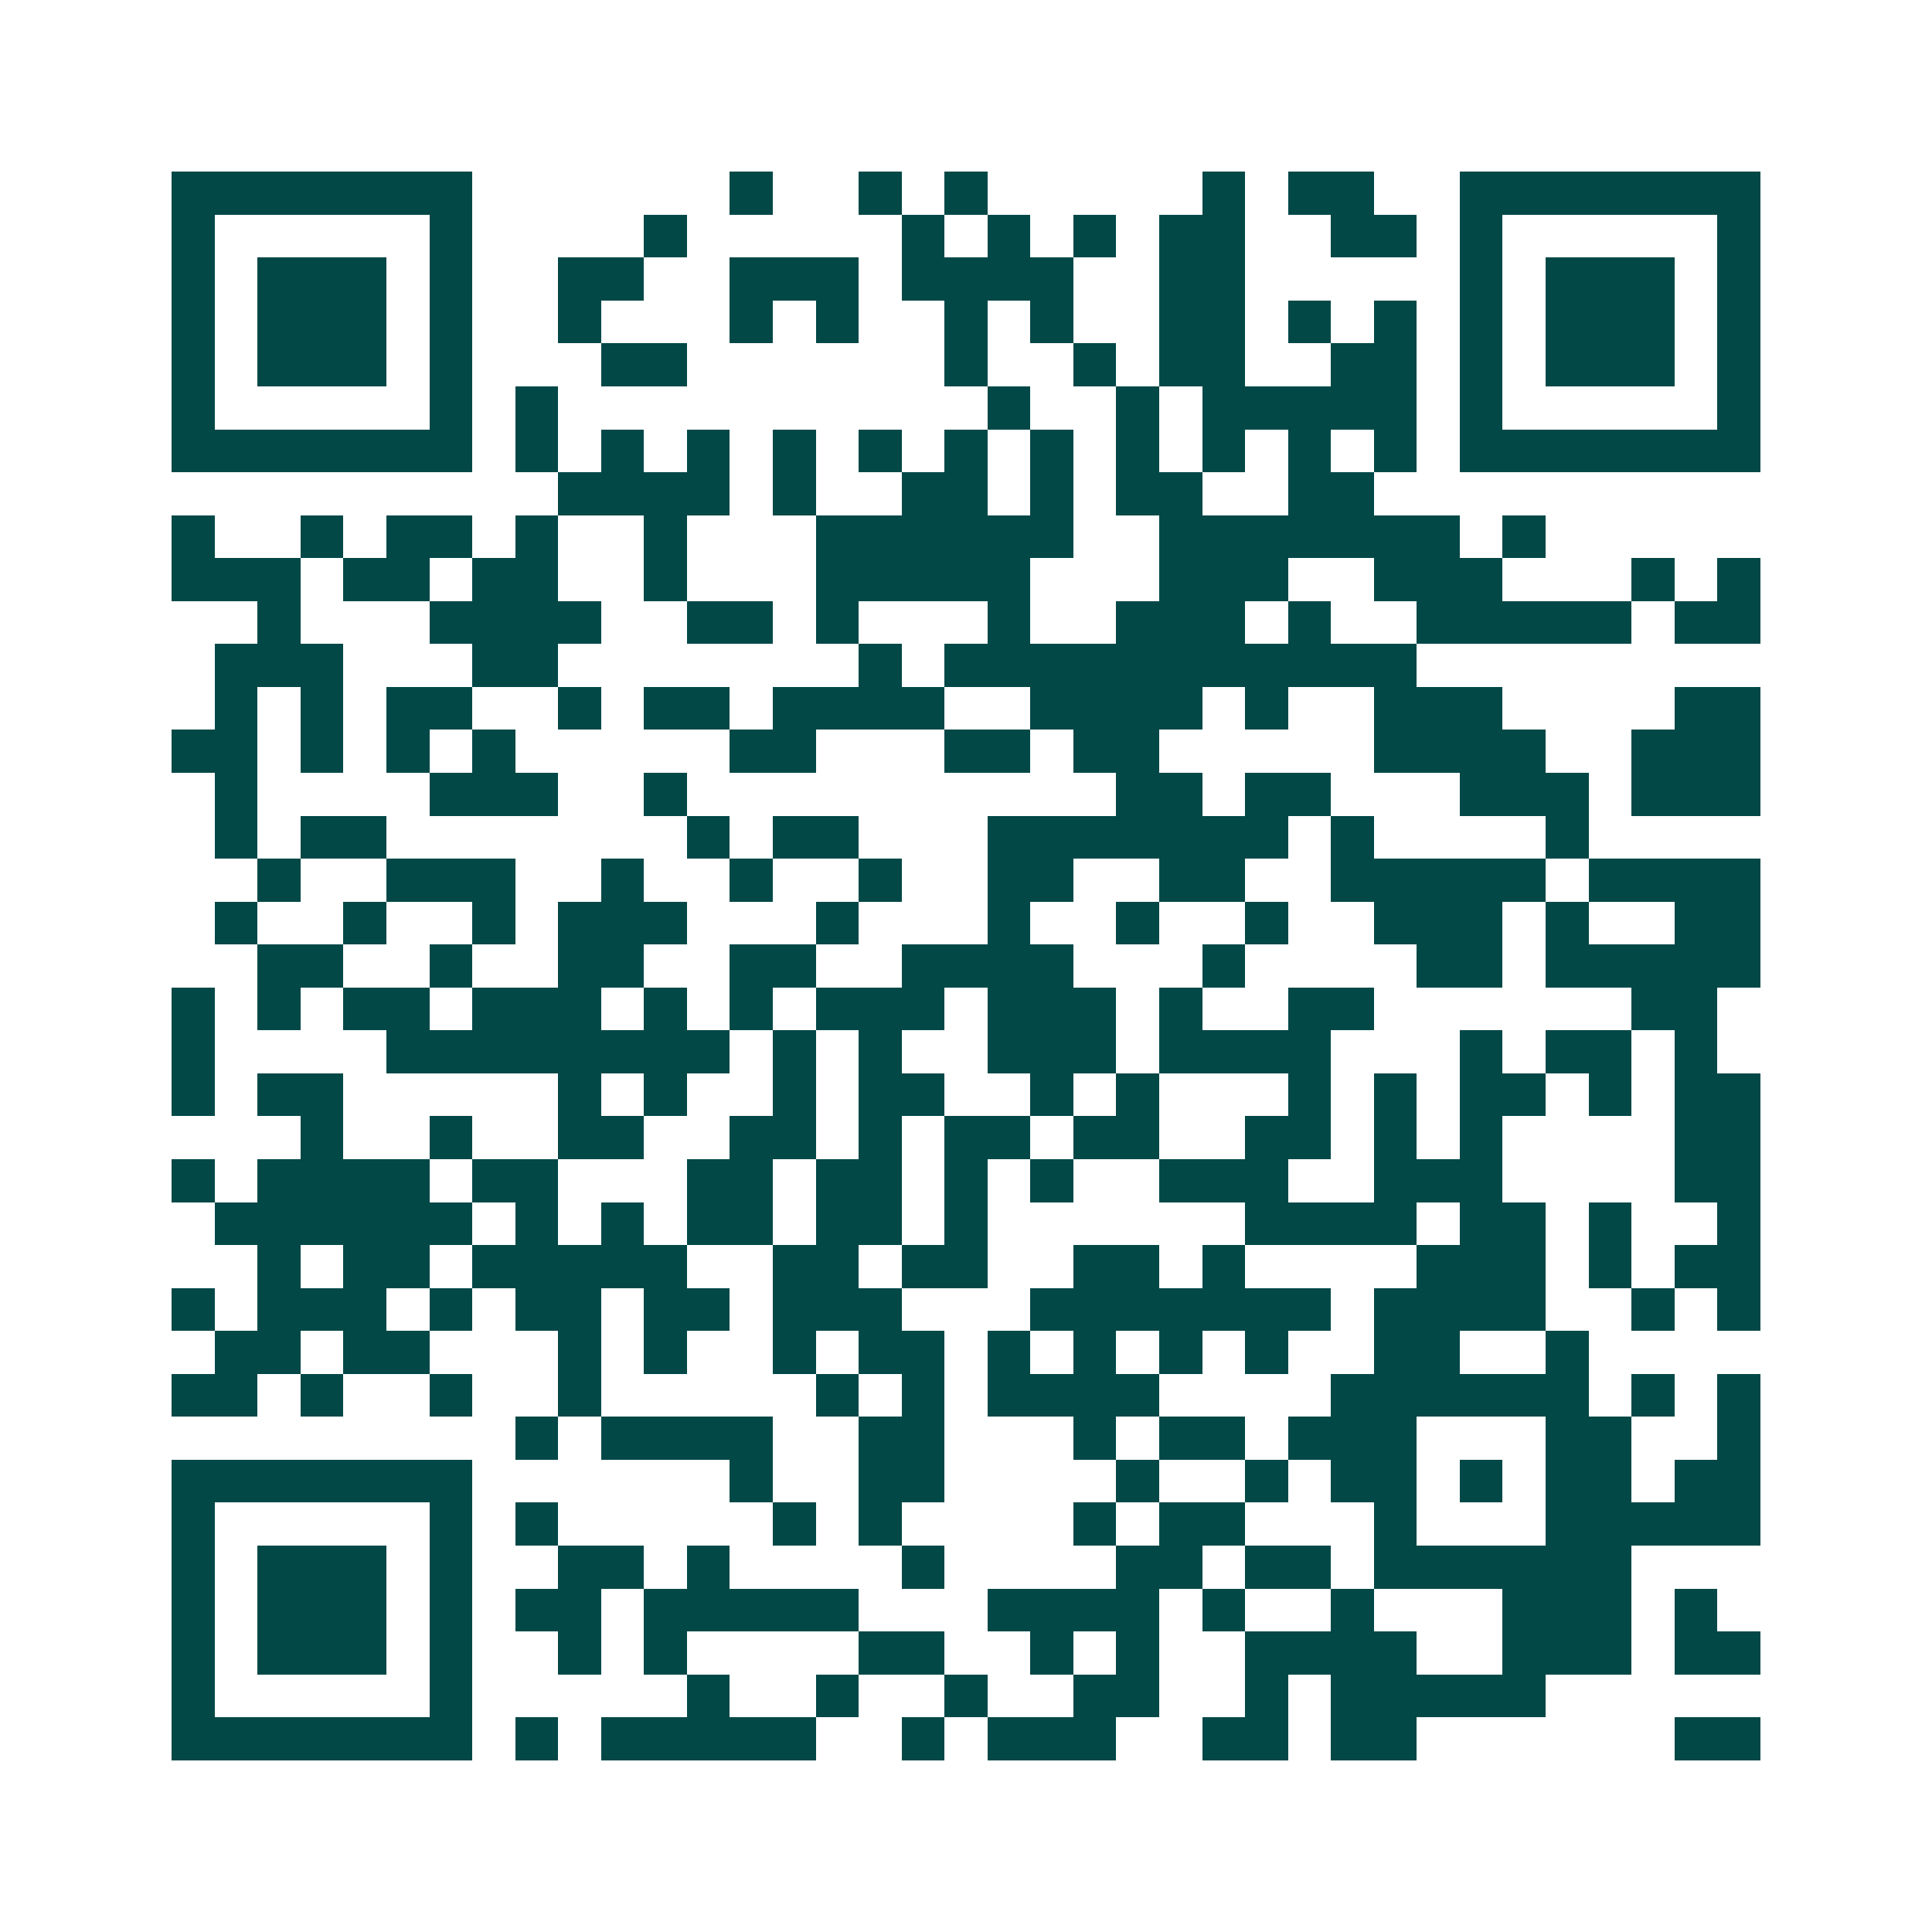 <svg xmlns="http://www.w3.org/2000/svg" width="200" height="200" viewBox="0 0 45 45" shape-rendering="crispEdges"><path fill="#ffffff" d="M0 0h45v45H0z"/><path stroke="#014847" d="M4 4.5h7m6 0h1m2 0h1m1 0h1m5 0h1m1 0h2m2 0h7M4 5.5h1m5 0h1m4 0h1m5 0h1m1 0h1m1 0h1m1 0h2m2 0h2m1 0h1m5 0h1M4 6.5h1m1 0h3m1 0h1m2 0h2m2 0h3m1 0h4m2 0h2m5 0h1m1 0h3m1 0h1M4 7.5h1m1 0h3m1 0h1m2 0h1m3 0h1m1 0h1m2 0h1m1 0h1m2 0h2m1 0h1m1 0h1m1 0h1m1 0h3m1 0h1M4 8.5h1m1 0h3m1 0h1m3 0h2m6 0h1m2 0h1m1 0h2m2 0h2m1 0h1m1 0h3m1 0h1M4 9.5h1m5 0h1m1 0h1m10 0h1m2 0h1m1 0h5m1 0h1m5 0h1M4 10.5h7m1 0h1m1 0h1m1 0h1m1 0h1m1 0h1m1 0h1m1 0h1m1 0h1m1 0h1m1 0h1m1 0h1m1 0h7M13 11.5h4m1 0h1m2 0h2m1 0h1m1 0h2m2 0h2M4 12.5h1m2 0h1m1 0h2m1 0h1m2 0h1m3 0h6m2 0h7m1 0h1M4 13.5h3m1 0h2m1 0h2m2 0h1m3 0h5m3 0h3m2 0h3m3 0h1m1 0h1M6 14.5h1m3 0h4m2 0h2m1 0h1m3 0h1m2 0h3m1 0h1m2 0h5m1 0h2M5 15.5h3m3 0h2m7 0h1m1 0h11M5 16.5h1m1 0h1m1 0h2m2 0h1m1 0h2m1 0h4m2 0h4m1 0h1m2 0h3m4 0h2M4 17.5h2m1 0h1m1 0h1m1 0h1m5 0h2m3 0h2m1 0h2m5 0h4m2 0h3M5 18.5h1m4 0h3m2 0h1m10 0h2m1 0h2m3 0h3m1 0h3M5 19.5h1m1 0h2m7 0h1m1 0h2m3 0h7m1 0h1m4 0h1M6 20.5h1m2 0h3m2 0h1m2 0h1m2 0h1m2 0h2m2 0h2m2 0h5m1 0h4M5 21.5h1m2 0h1m2 0h1m1 0h3m3 0h1m3 0h1m2 0h1m2 0h1m2 0h3m1 0h1m2 0h2M6 22.5h2m2 0h1m2 0h2m2 0h2m2 0h4m3 0h1m4 0h2m1 0h5M4 23.5h1m1 0h1m1 0h2m1 0h3m1 0h1m1 0h1m1 0h3m1 0h3m1 0h1m2 0h2m6 0h2M4 24.5h1m4 0h8m1 0h1m1 0h1m2 0h3m1 0h4m3 0h1m1 0h2m1 0h1M4 25.5h1m1 0h2m5 0h1m1 0h1m2 0h1m1 0h2m2 0h1m1 0h1m3 0h1m1 0h1m1 0h2m1 0h1m1 0h2M7 26.5h1m2 0h1m2 0h2m2 0h2m1 0h1m1 0h2m1 0h2m2 0h2m1 0h1m1 0h1m4 0h2M4 27.5h1m1 0h4m1 0h2m3 0h2m1 0h2m1 0h1m1 0h1m2 0h3m2 0h3m4 0h2M5 28.5h6m1 0h1m1 0h1m1 0h2m1 0h2m1 0h1m6 0h4m1 0h2m1 0h1m2 0h1M6 29.5h1m1 0h2m1 0h5m2 0h2m1 0h2m2 0h2m1 0h1m4 0h3m1 0h1m1 0h2M4 30.5h1m1 0h3m1 0h1m1 0h2m1 0h2m1 0h3m3 0h7m1 0h4m2 0h1m1 0h1M5 31.5h2m1 0h2m3 0h1m1 0h1m2 0h1m1 0h2m1 0h1m1 0h1m1 0h1m1 0h1m2 0h2m2 0h1M4 32.5h2m1 0h1m2 0h1m2 0h1m5 0h1m1 0h1m1 0h4m4 0h6m1 0h1m1 0h1M12 33.5h1m1 0h4m2 0h2m3 0h1m1 0h2m1 0h3m3 0h2m2 0h1M4 34.5h7m6 0h1m2 0h2m4 0h1m2 0h1m1 0h2m1 0h1m1 0h2m1 0h2M4 35.5h1m5 0h1m1 0h1m5 0h1m1 0h1m4 0h1m1 0h2m3 0h1m3 0h5M4 36.5h1m1 0h3m1 0h1m2 0h2m1 0h1m4 0h1m4 0h2m1 0h2m1 0h6M4 37.5h1m1 0h3m1 0h1m1 0h2m1 0h5m3 0h4m1 0h1m2 0h1m3 0h3m1 0h1M4 38.5h1m1 0h3m1 0h1m2 0h1m1 0h1m4 0h2m2 0h1m1 0h1m2 0h4m2 0h3m1 0h2M4 39.5h1m5 0h1m5 0h1m2 0h1m2 0h1m2 0h2m2 0h1m1 0h5M4 40.5h7m1 0h1m1 0h5m2 0h1m1 0h3m2 0h2m1 0h2m6 0h2"/></svg>
